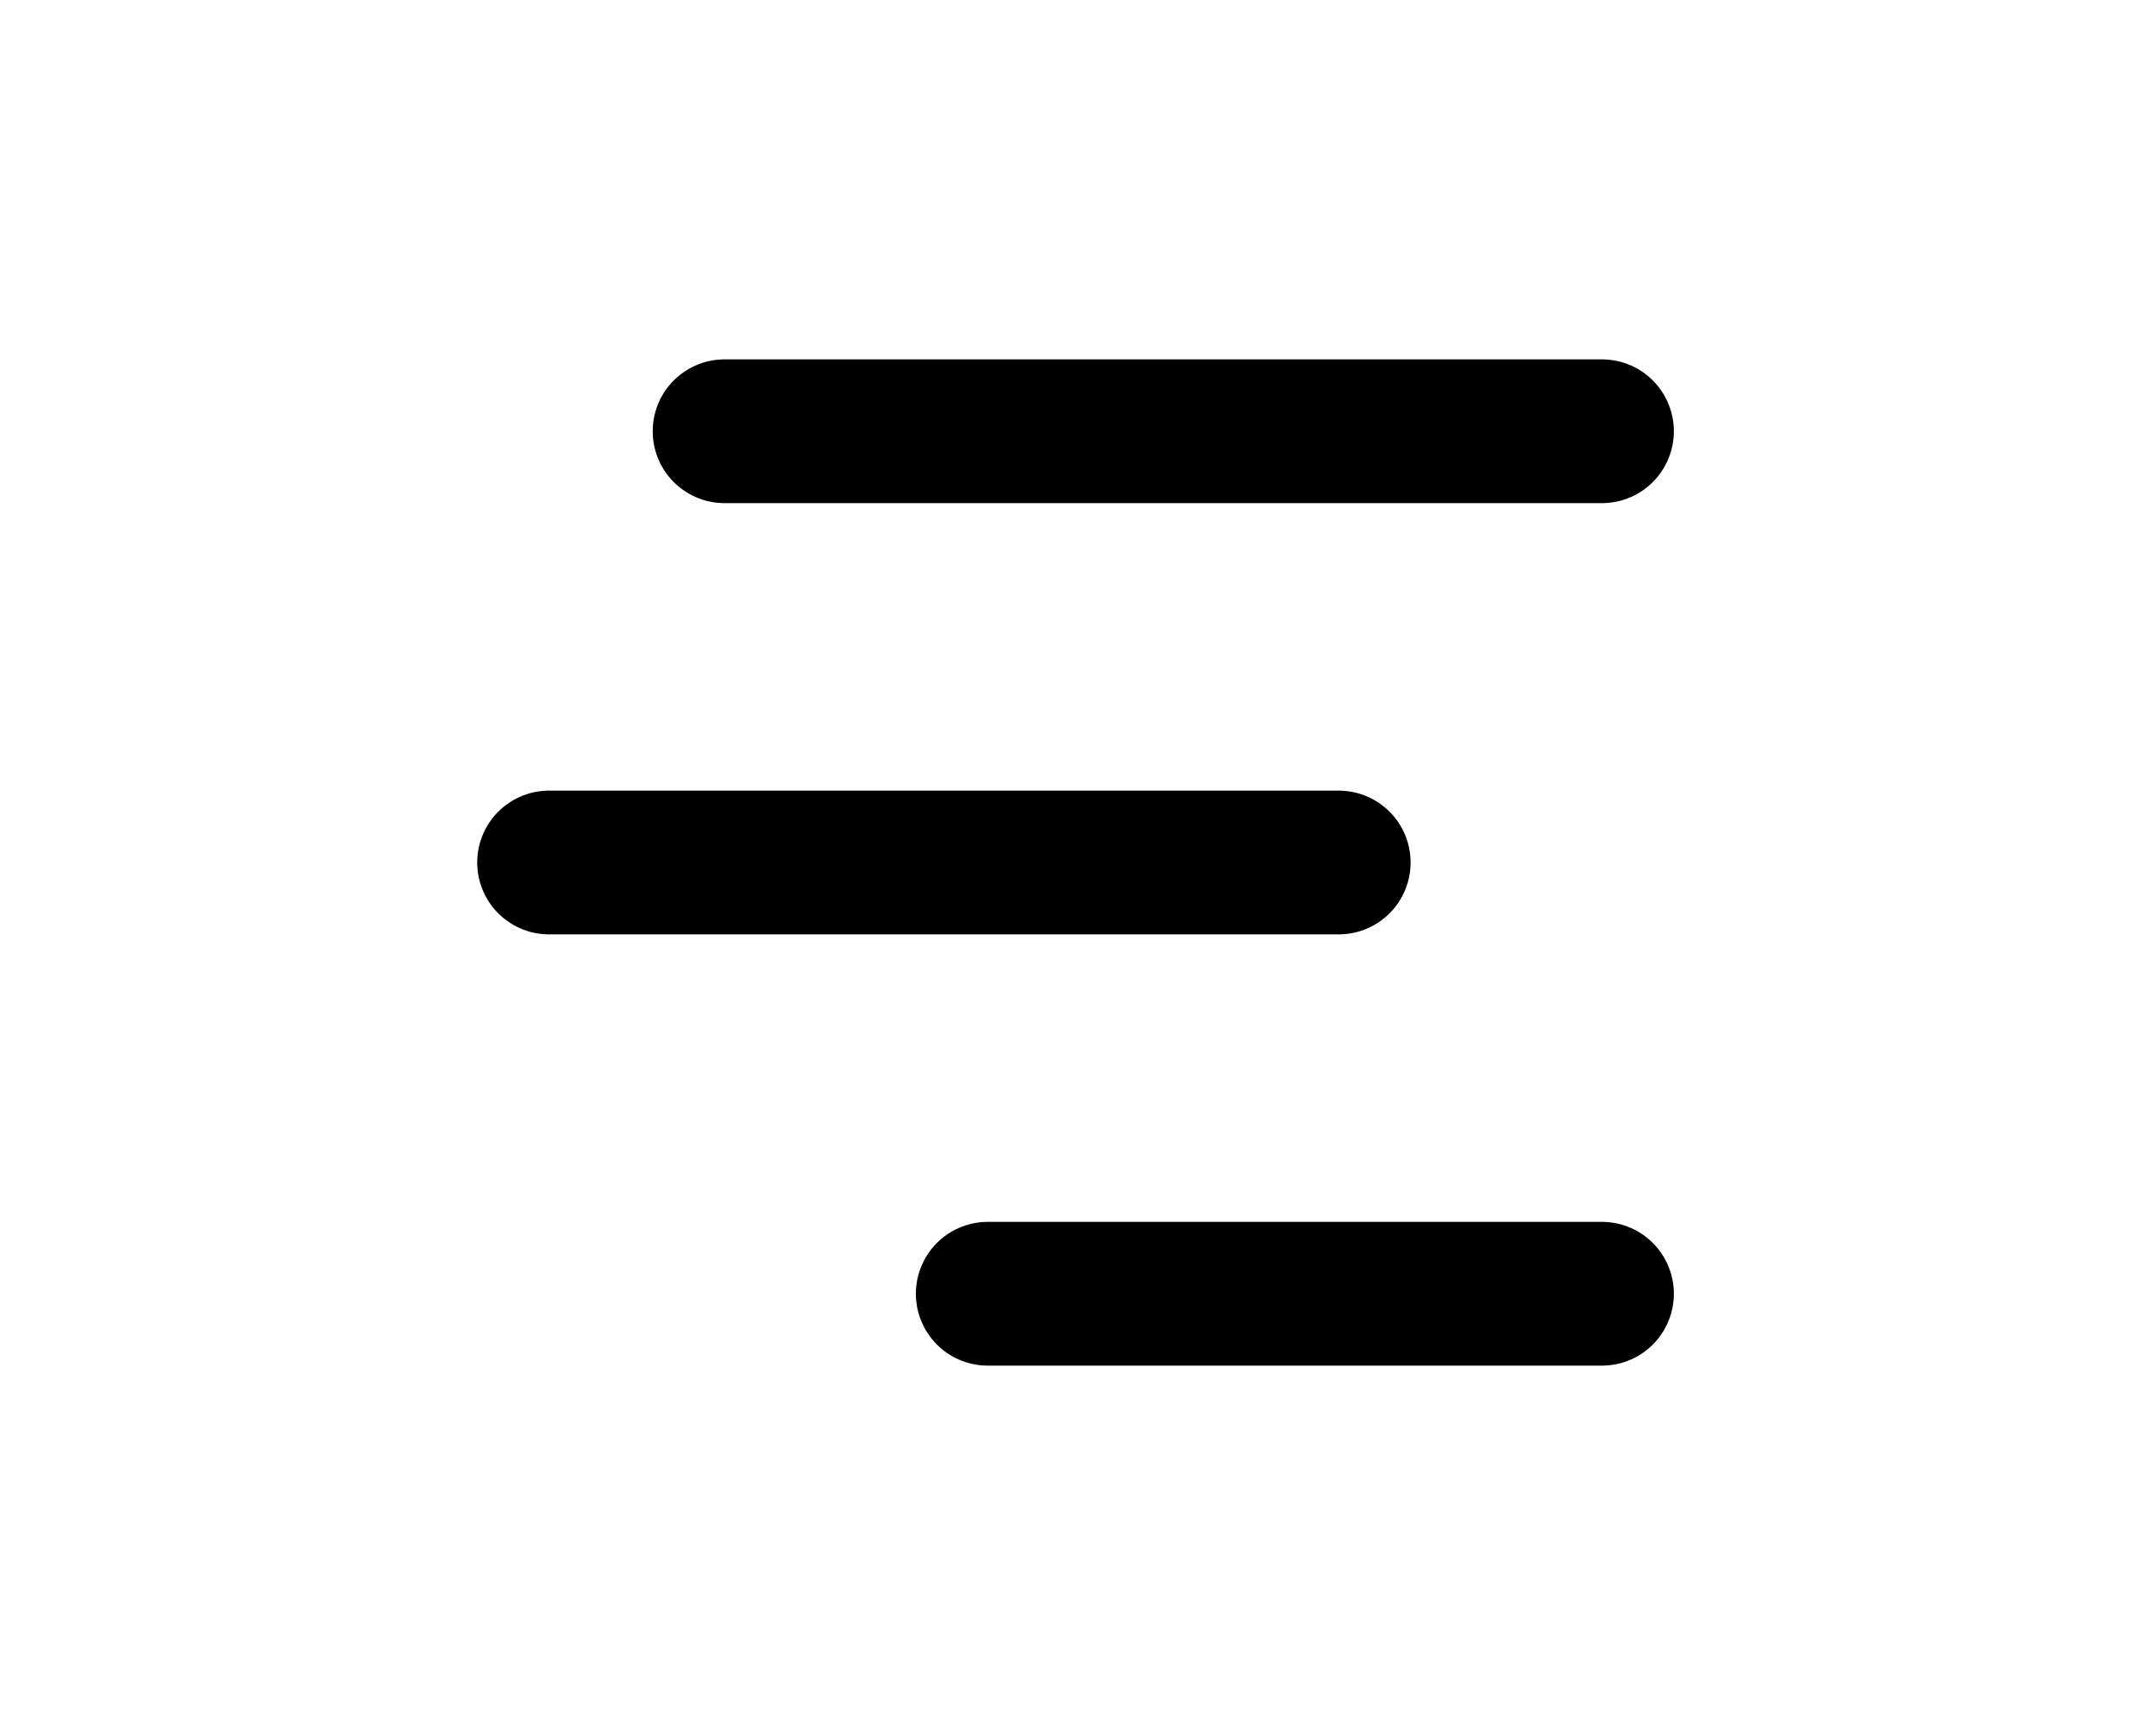 <?xml version="1.0"?>
<svg xmlns="http://www.w3.org/2000/svg" width="30" height="24" viewBox="0 0 30 24" fill="none">
<path d="M10.082 6H22.291" stroke="black" stroke-width="2" stroke-linecap="round" stroke-linejoin="round"/>
<path d="M7.64 12H18.628" stroke="black" stroke-width="2" stroke-linecap="round" stroke-linejoin="round"/>
<path d="M13.744 18H22.291" stroke="black" stroke-width="2" stroke-linecap="round" stroke-linejoin="round"/>
</svg>
